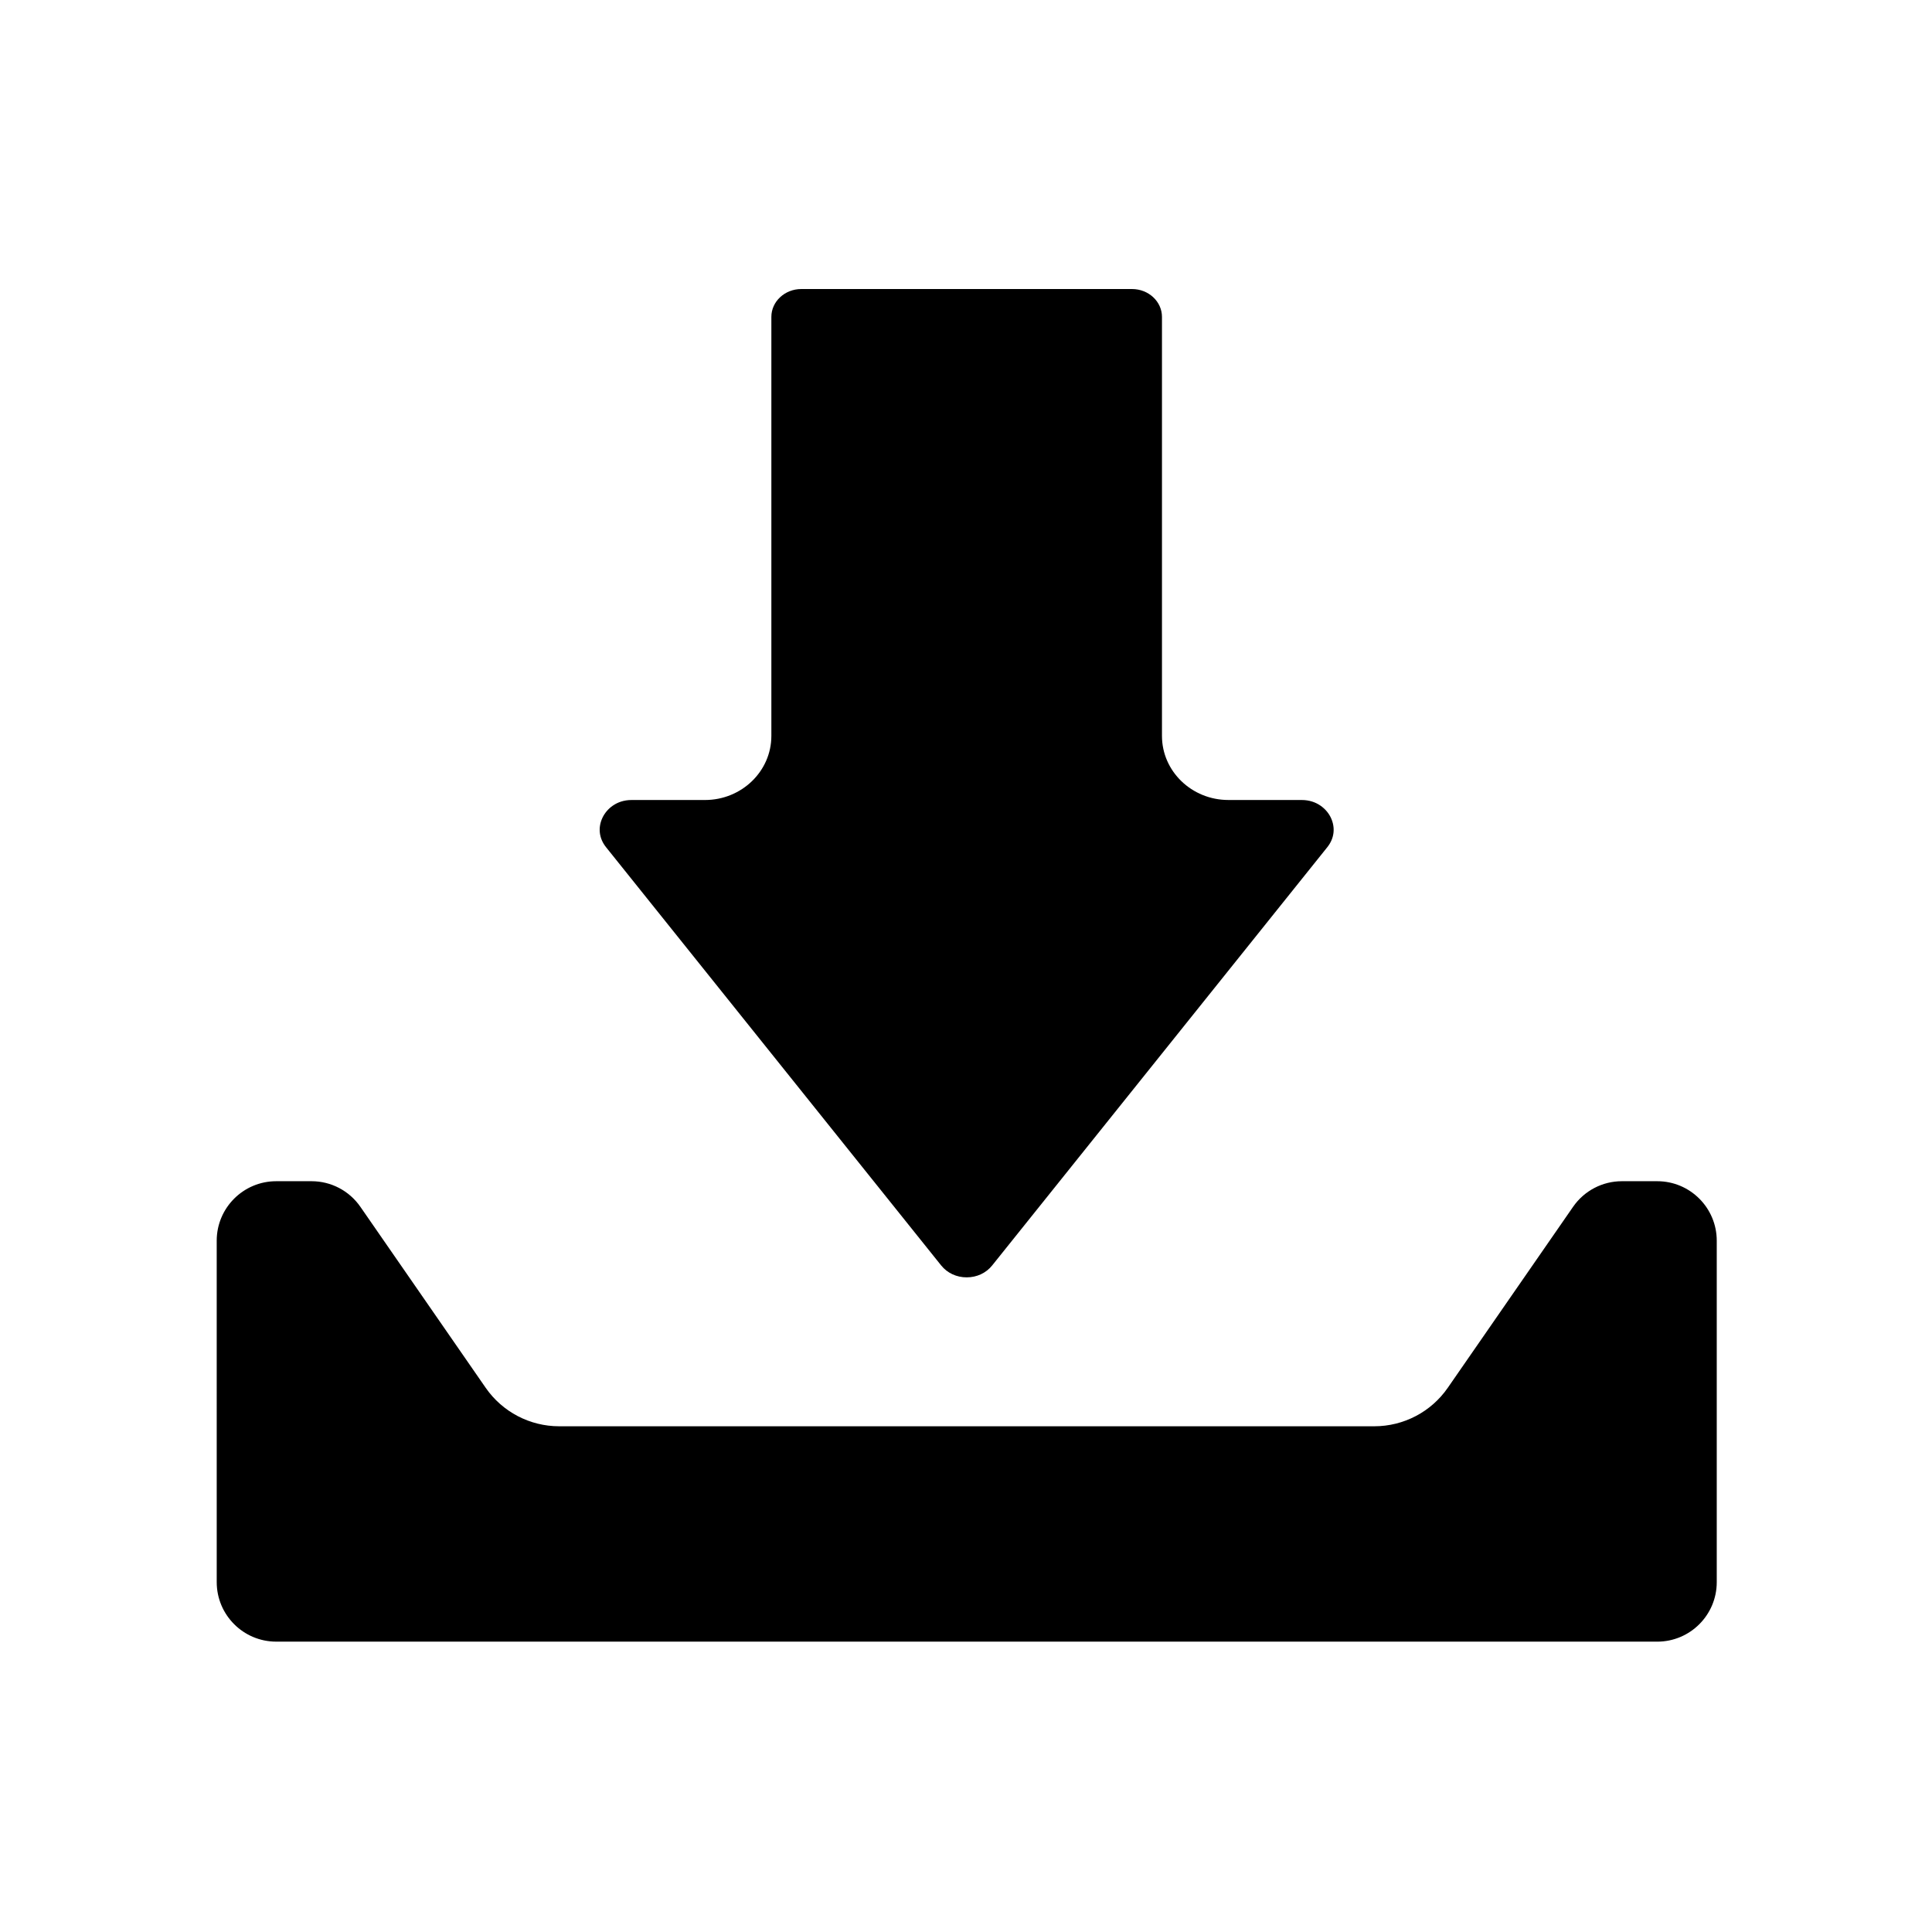 <?xml version="1.0" encoding="UTF-8"?>
<!-- Uploaded to: SVG Repo, www.svgrepo.com, Generator: SVG Repo Mixer Tools -->
<svg fill="#000000" width="800px" height="800px" version="1.1" viewBox="144 144 512 512" xmlns="http://www.w3.org/2000/svg">
 <g>
  <path d="m201.43 472.8c0-8.699 7.066-15.766 15.766-15.766h9.387c5.156 0 9.977 2.539 12.91 6.769l33.219 47.98c4.43 6.394 11.711 10.195 19.465 10.195h216.03c7.773 0 15.055-3.816 19.465-10.195l33.219-47.98c2.934-4.231 7.754-6.769 12.91-6.769h9.387c8.699 0 15.766 7.066 15.766 15.766v90.488c0 8.699-7.066 15.766-15.766 15.766l-365.99-0.004c-8.699 0-15.766-7.066-15.766-15.766z"/>
  <path d="m469.53 356.01h19.445c4.016 0 6.613 2.402 7.695 4.644 1.277 2.676 0.945 5.551-0.945 7.891l-88.797 110.82c-1.613 2.008-4.055 3.148-6.75 3.148-2.676 0-5.137-1.141-6.75-3.148l-88.797-110.82c-1.891-2.344-2.223-5.234-0.945-7.891 1.082-2.242 3.66-4.644 7.695-4.644h19.445c9.703 0 17.594-7.617 17.594-16.984v-111.05c0-4.074 3.562-7.379 7.93-7.379h87.656c4.367 0 7.93 3.305 7.93 7.379v111.05c0 9.367 7.891 16.98 17.594 16.98z"/>
 </g>
</svg>
